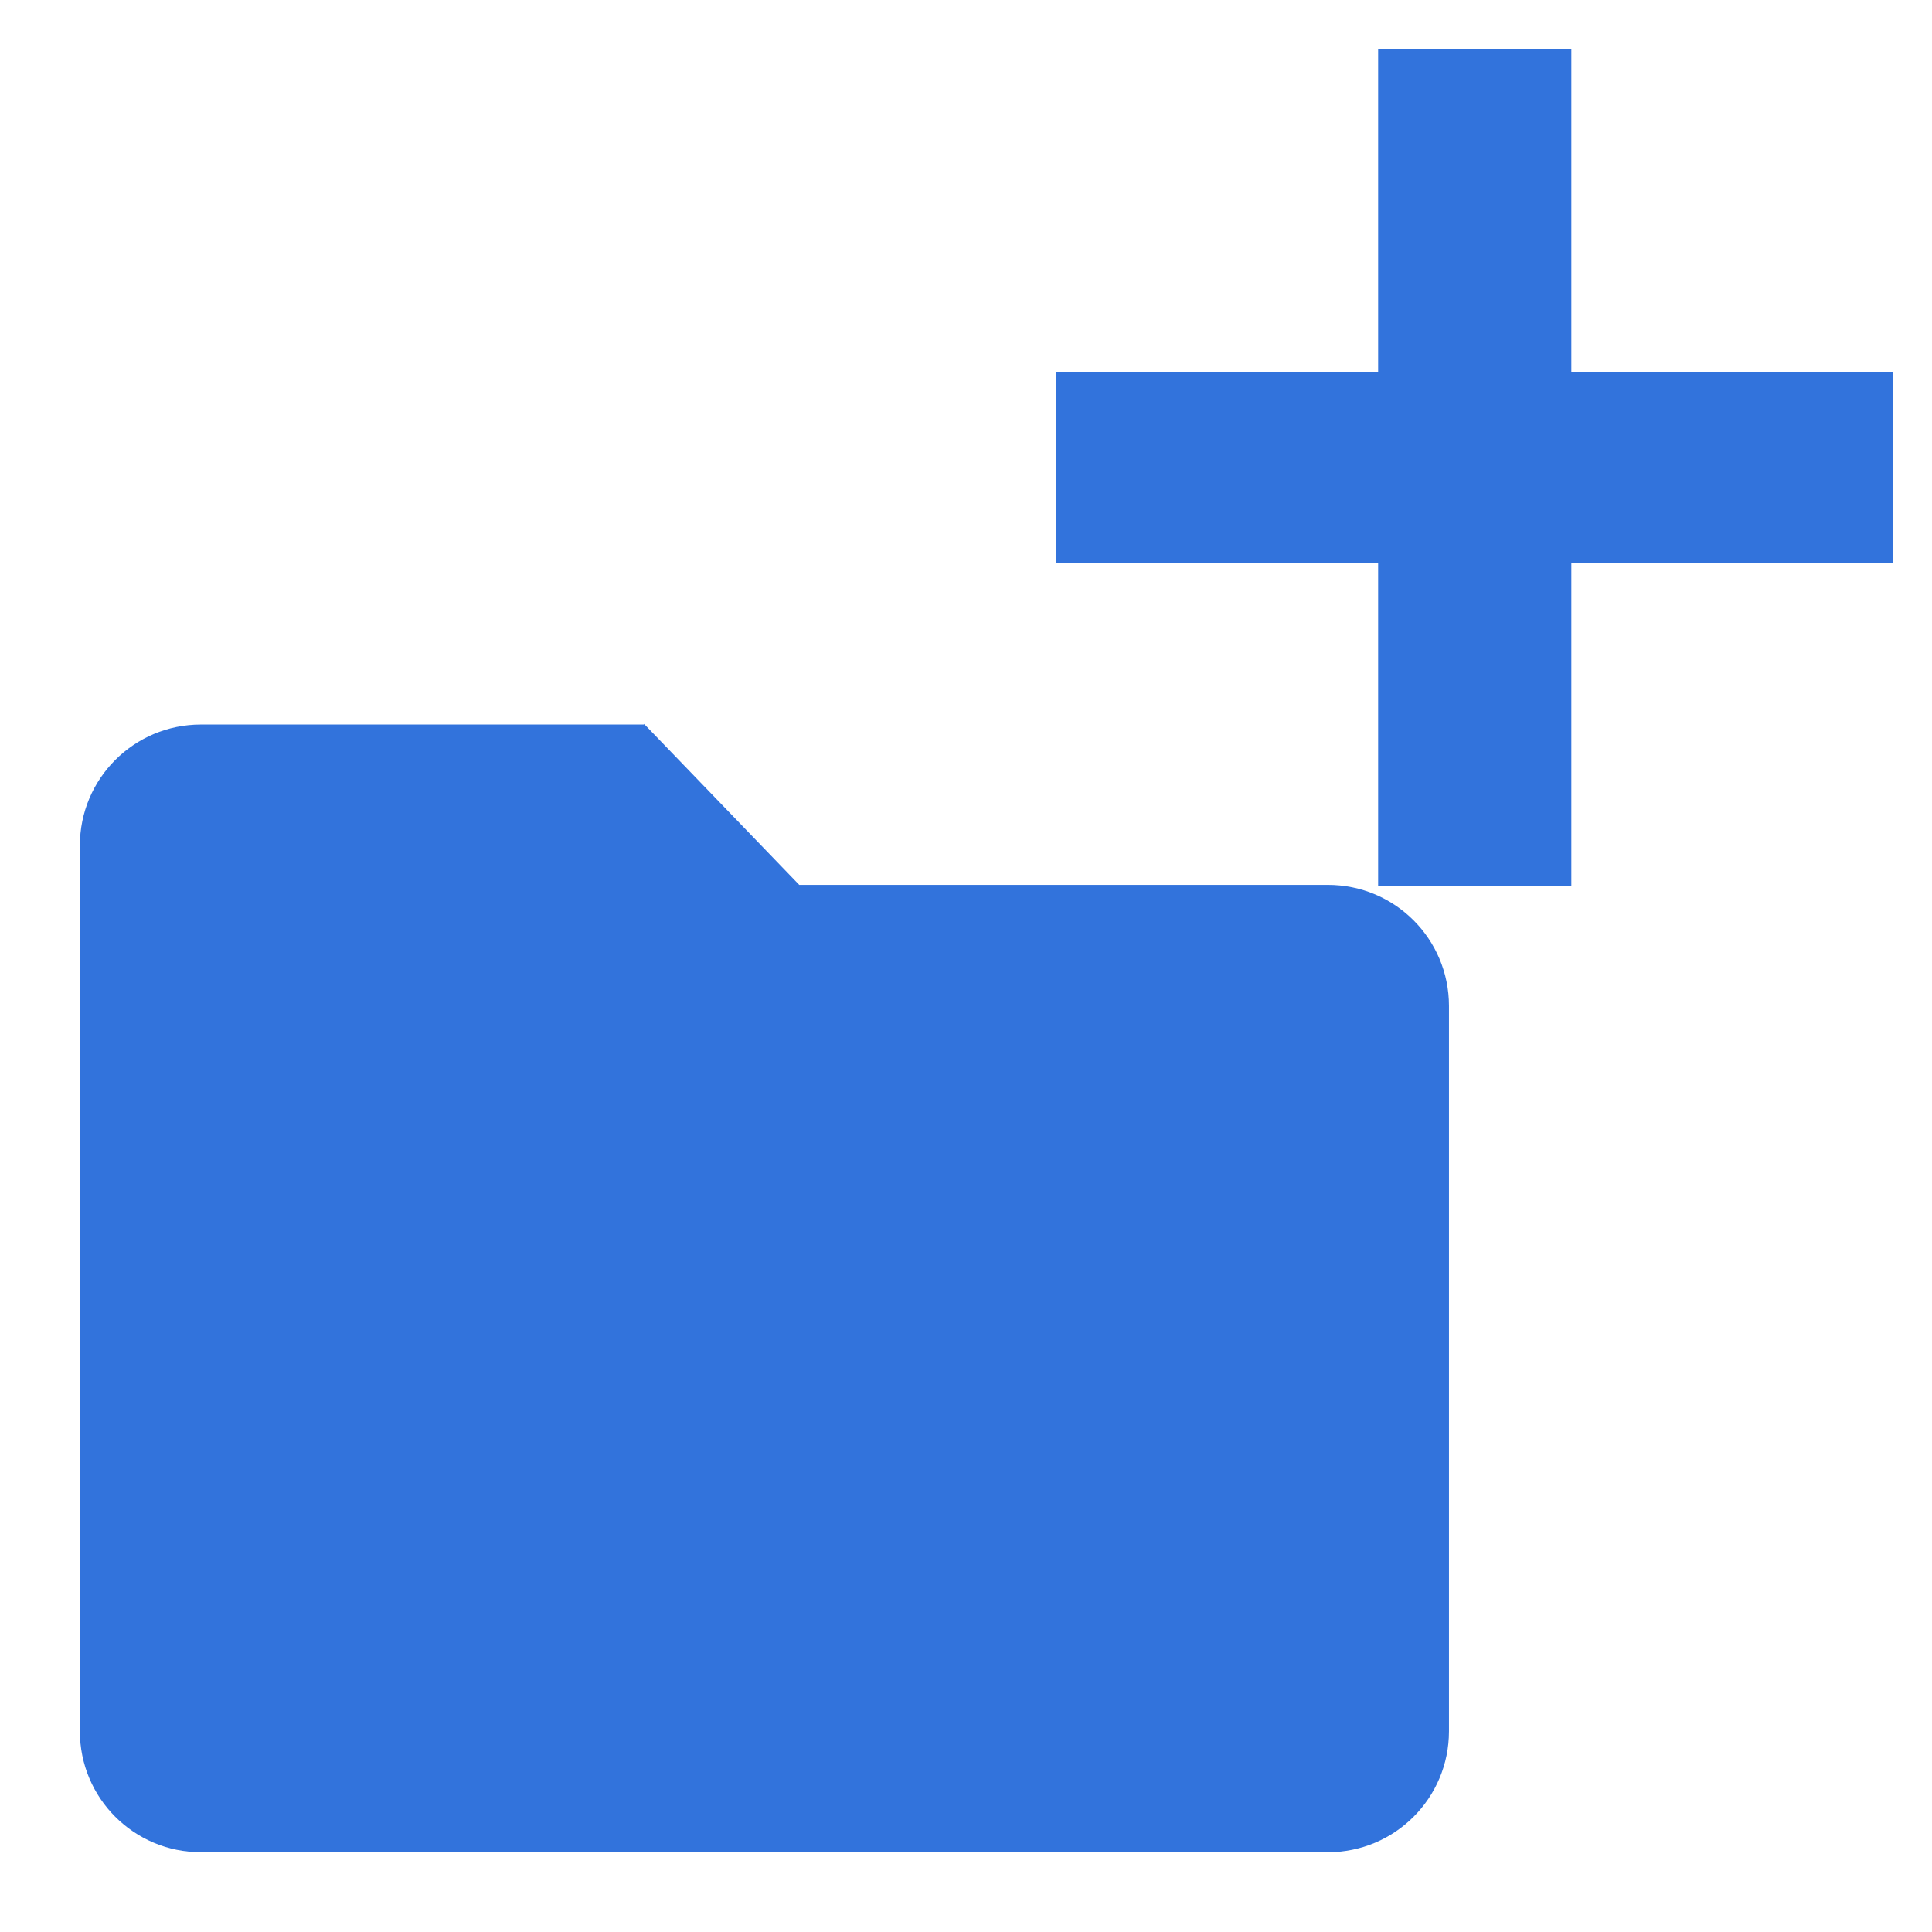 <?xml version="1.0" encoding="utf-8"?>
<!-- Generator: Adobe Illustrator 27.0.1, SVG Export Plug-In . SVG Version: 6.00 Build 0)  -->
<svg version="1.1" id="レイヤー_1" xmlns="http://www.w3.org/2000/svg" xmlns:xlink="http://www.w3.org/1999/xlink" x="0px"
	 y="0px" width="20.999px" height="20.999px" viewBox="0 0 20.999 20.999" style="enable-background:new 0 0 20.999 20.999;"
	 xml:space="preserve">
<style type="text/css">
	.st0{fill:none;}
	.st1{fill:#3273DC;}
</style>
<g id="_グループ追加">
	<g id="_アイコン">
		<rect class="st0" width="20.999" height="20.999"/>
		<polygon class="st1" points="1.505,8.295 6.804,8.295 8.624,10.143 15.203,10.143 15.203,19.494 1.505,19.494 		"/>
		<path class="st1" d="M6.629,8.75l1.428,1.477L8.323,10.5h6.125c0.245,0,0.434,0.196,0.434,0.434v7.875
			c0,0.245-0.196,0.434-0.434,0.434H2.184c-0.245,0-0.434-0.196-0.434-0.434V9.184c0-0.245,0.196-0.434,0.434-0.434H6.629 M7,7.875
			H2.184c-0.728,0-1.316,0.588-1.316,1.316v9.625c0,0.728,0.588,1.316,1.316,1.316h12.249c0.728,0,1.316-0.588,1.316-1.316v-7.882
			c0-0.728-0.588-1.316-1.316-1.316H8.687L7,7.868L7,7.875z"/>
		<rect x="14.979" y="0.532" class="st1" width="2.1" height="9.1"/>
		<rect x="11.479" y="4.046" class="st1" width="9.1" height="2.072"/>
	</g>
</g>
</svg>
